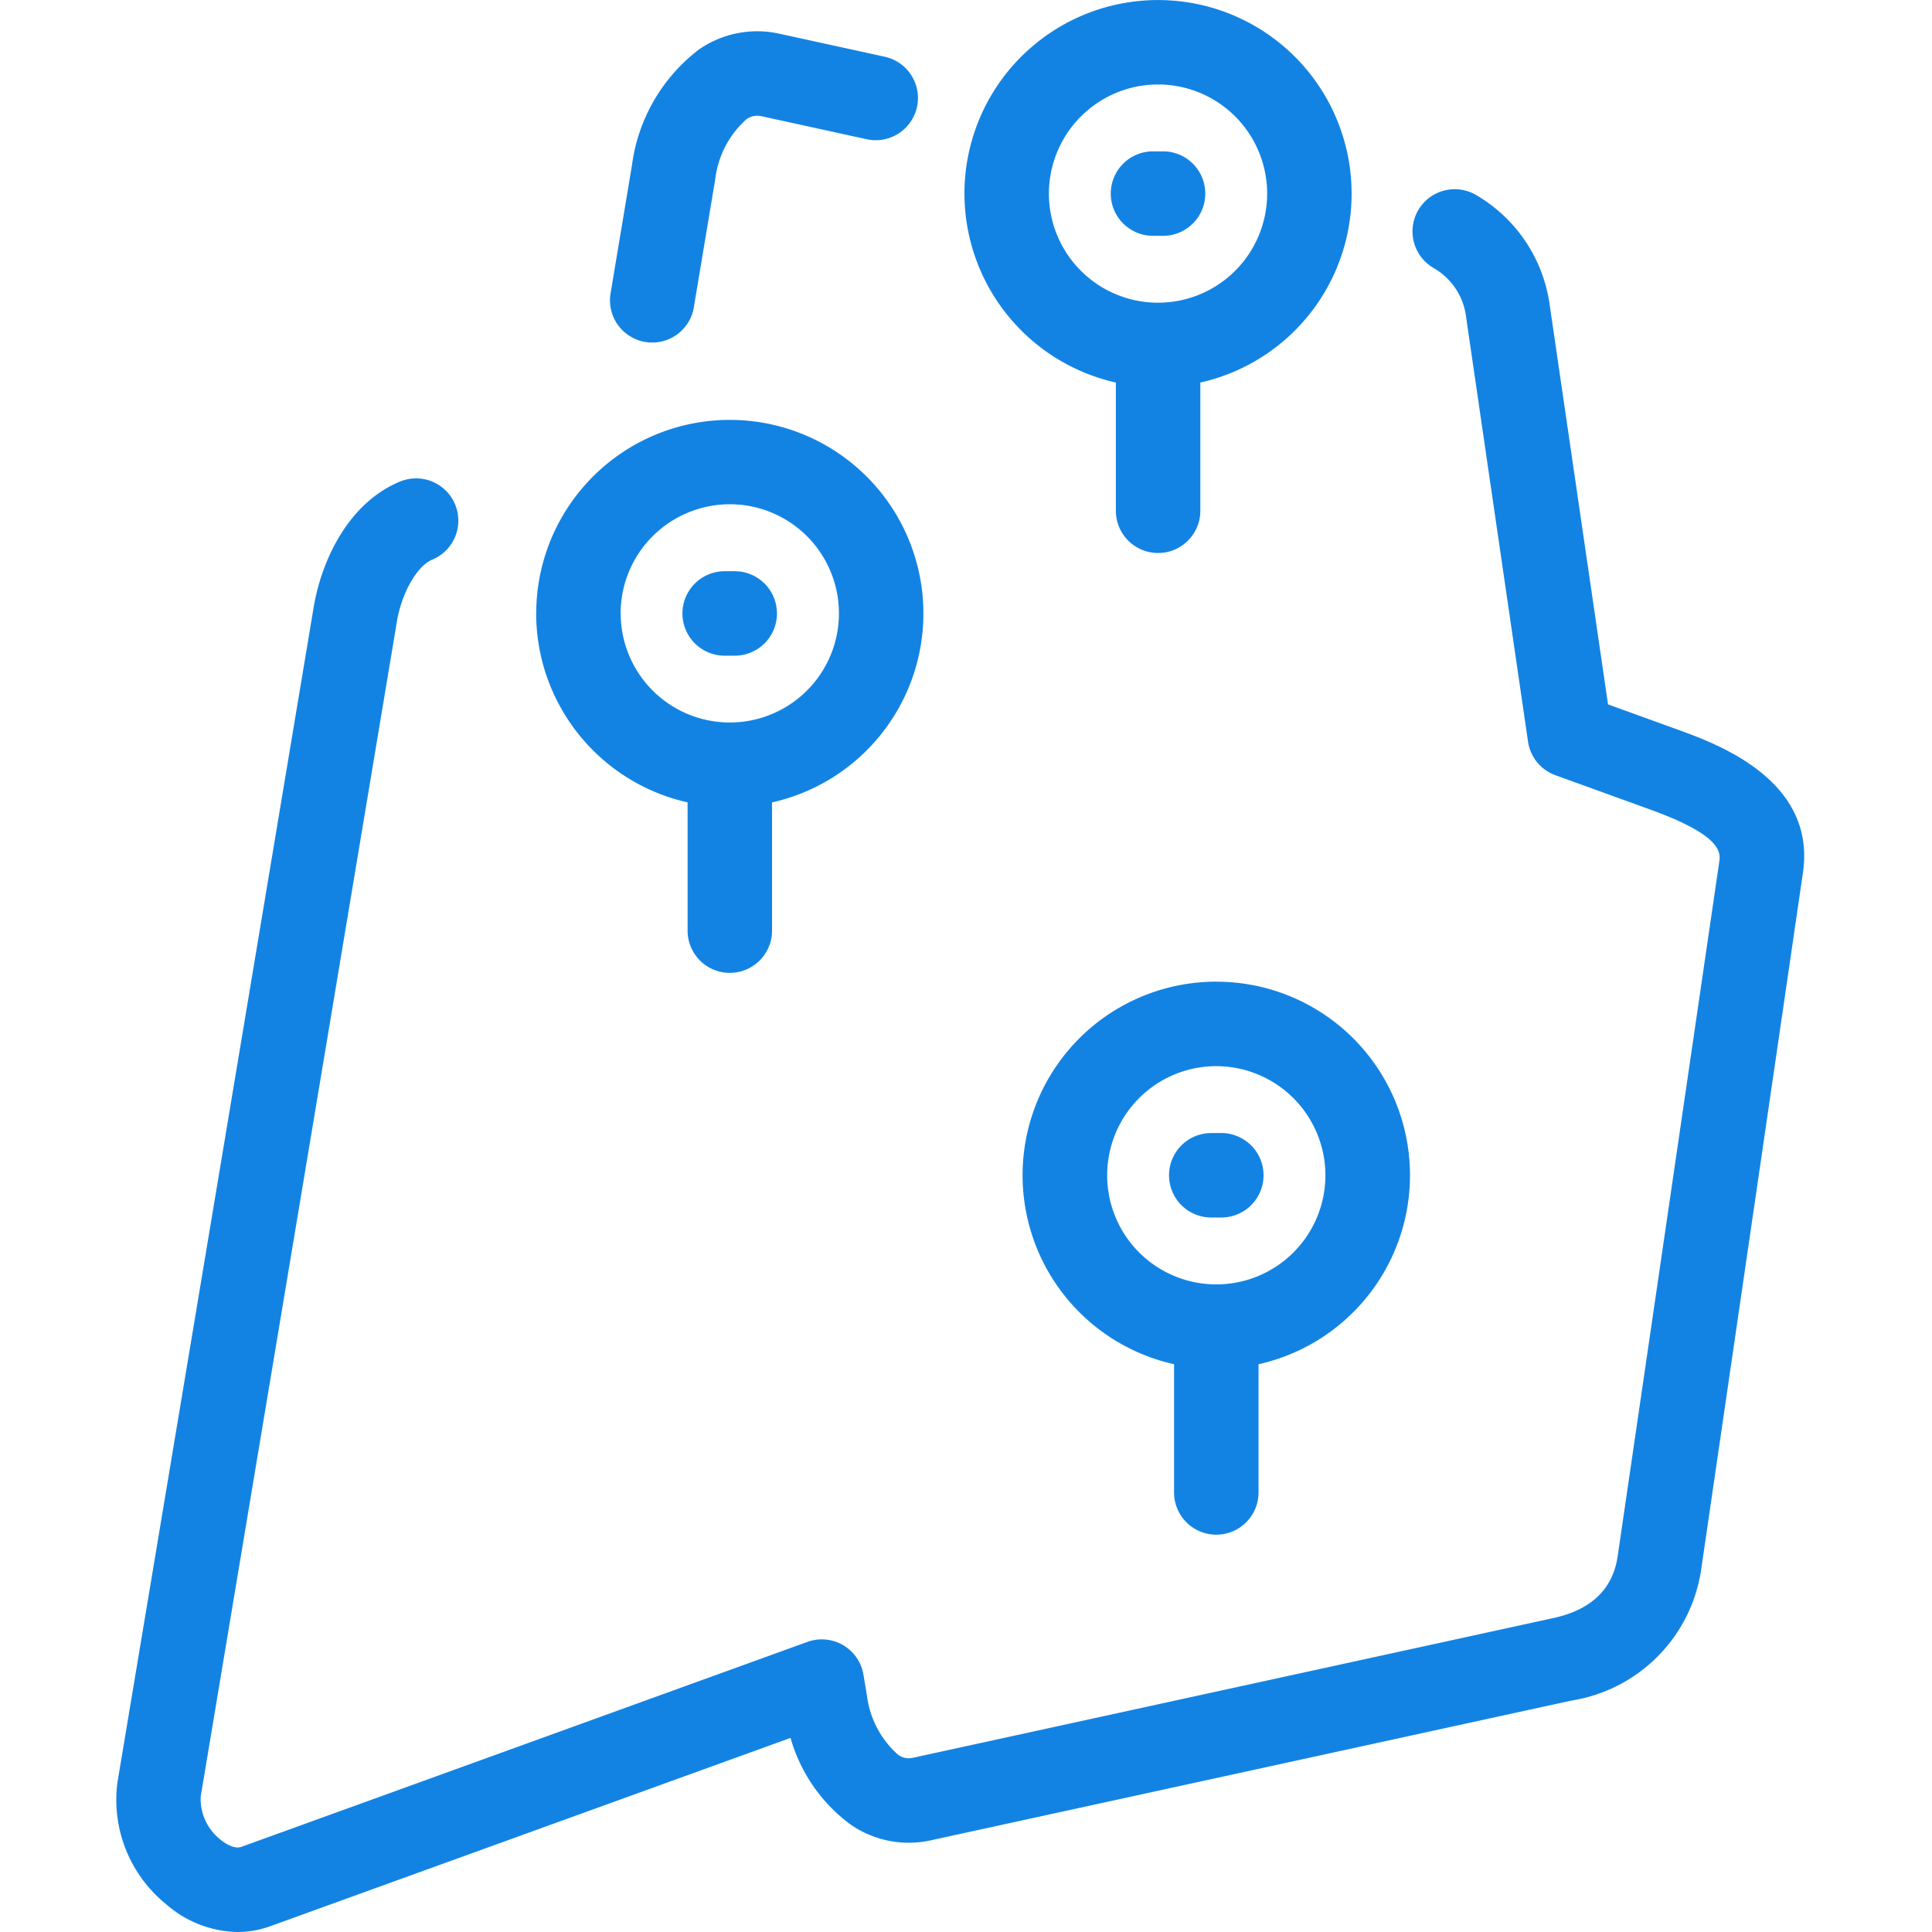 <svg xmlns="http://www.w3.org/2000/svg" width="100" height="100" viewBox="0 0 100 100">
  <g id="グループ_3542" data-name="グループ 3542" transform="translate(-657 -490)">
    <rect id="長方形_611" data-name="長方形 611" width="100" height="100" transform="translate(657 490)" fill="#fff"/>
    <path id="XMLID_45_" d="M77.464,10.02A2.186,2.186,0,0,1,79.65,7.834h.52a2.186,2.186,0,1,1,0,4.372h-.52A2.186,2.186,0,0,1,77.464,10.02ZM80.48,60.832a2.186,2.186,0,0,0,2.186,2.186h.52a2.186,2.186,0,1,0,0-4.372h-.52A2.186,2.186,0,0,0,80.48,60.832Zm2.446-10.02a10.02,10.02,0,0,1,2.186,19.8v6.637a2.186,2.186,0,1,1-4.372,0V70.611a10.02,10.02,0,0,1,2.186-19.8Zm0,4.372a5.648,5.648,0,1,0,5.648,5.648A5.655,5.655,0,0,0,82.926,55.184Zm-35.2-23.432a10.02,10.02,0,1,1,12.206,9.78v6.637a2.186,2.186,0,1,1-4.372,0V41.531A10.038,10.038,0,0,1,47.722,31.752Zm4.372,0A5.648,5.648,0,1,0,57.742,26.1,5.655,5.655,0,0,0,52.094,31.752ZM69.89,10.02A10.02,10.02,0,1,1,82.1,19.8v6.637a2.186,2.186,0,1,1-4.372,0V19.8A10.038,10.038,0,0,1,69.89,10.02Zm4.372,0A5.648,5.648,0,1,0,79.91,4.372,5.654,5.654,0,0,0,74.262,10.02Zm32.6,27.764-3.66-1.325-3.015-20.645a7.821,7.821,0,0,0-3.835-5.733,2.186,2.186,0,0,0-2.21,3.772,3.4,3.4,0,0,1,1.719,2.593l3.2,21.94a2.186,2.186,0,0,0,1.419,1.739l4.889,1.77c3.352,1.213,3.682,2.05,3.6,2.643L103.7,80.554c-.247,1.693-1.363,2.768-3.317,3.194L67.234,90.98a.936.936,0,0,1-.794-.167,4.925,4.925,0,0,1-1.6-3.07l-.177-1.059a2.186,2.186,0,0,0-2.9-1.7L32.473,95.59c-.417.152-.942-.248-1.094-.374a2.686,2.686,0,0,1-1.02-2.224l10.157-60.83c.247-1.482,1.055-2.888,1.839-3.2a2.186,2.186,0,0,0-1.62-4.06c-2.717,1.084-4.122,4.09-4.531,6.541L26.047,92.272a6.955,6.955,0,0,0,2.535,6.3A5.763,5.763,0,0,0,32.262,100a4.975,4.975,0,0,0,1.7-.3l26.927-9.746a8.433,8.433,0,0,0,3.1,4.478,5.284,5.284,0,0,0,4.177.819l33.154-7.232a8.055,8.055,0,0,0,6.711-6.834l5.26-36.016C113.992,40.366,108.809,38.49,106.858,37.783ZM57.483,33.938H58a2.186,2.186,0,1,0,0-4.372h-.52a2.186,2.186,0,1,0,0,4.372ZM53.369,17.7a2.184,2.184,0,0,0,2.516-1.8l1.11-6.646a4.927,4.927,0,0,1,1.6-3.071.938.938,0,0,1,.794-.167L64.8,7.2a2.186,2.186,0,1,0,.932-4.271L60.319,1.747a5.284,5.284,0,0,0-4.177.819,9,9,0,0,0-3.458,5.97l-1.11,6.646A2.186,2.186,0,0,0,53.369,17.7Z" transform="translate(637.029 490)" fill="#1383e3"/>
  </g>
</svg>
